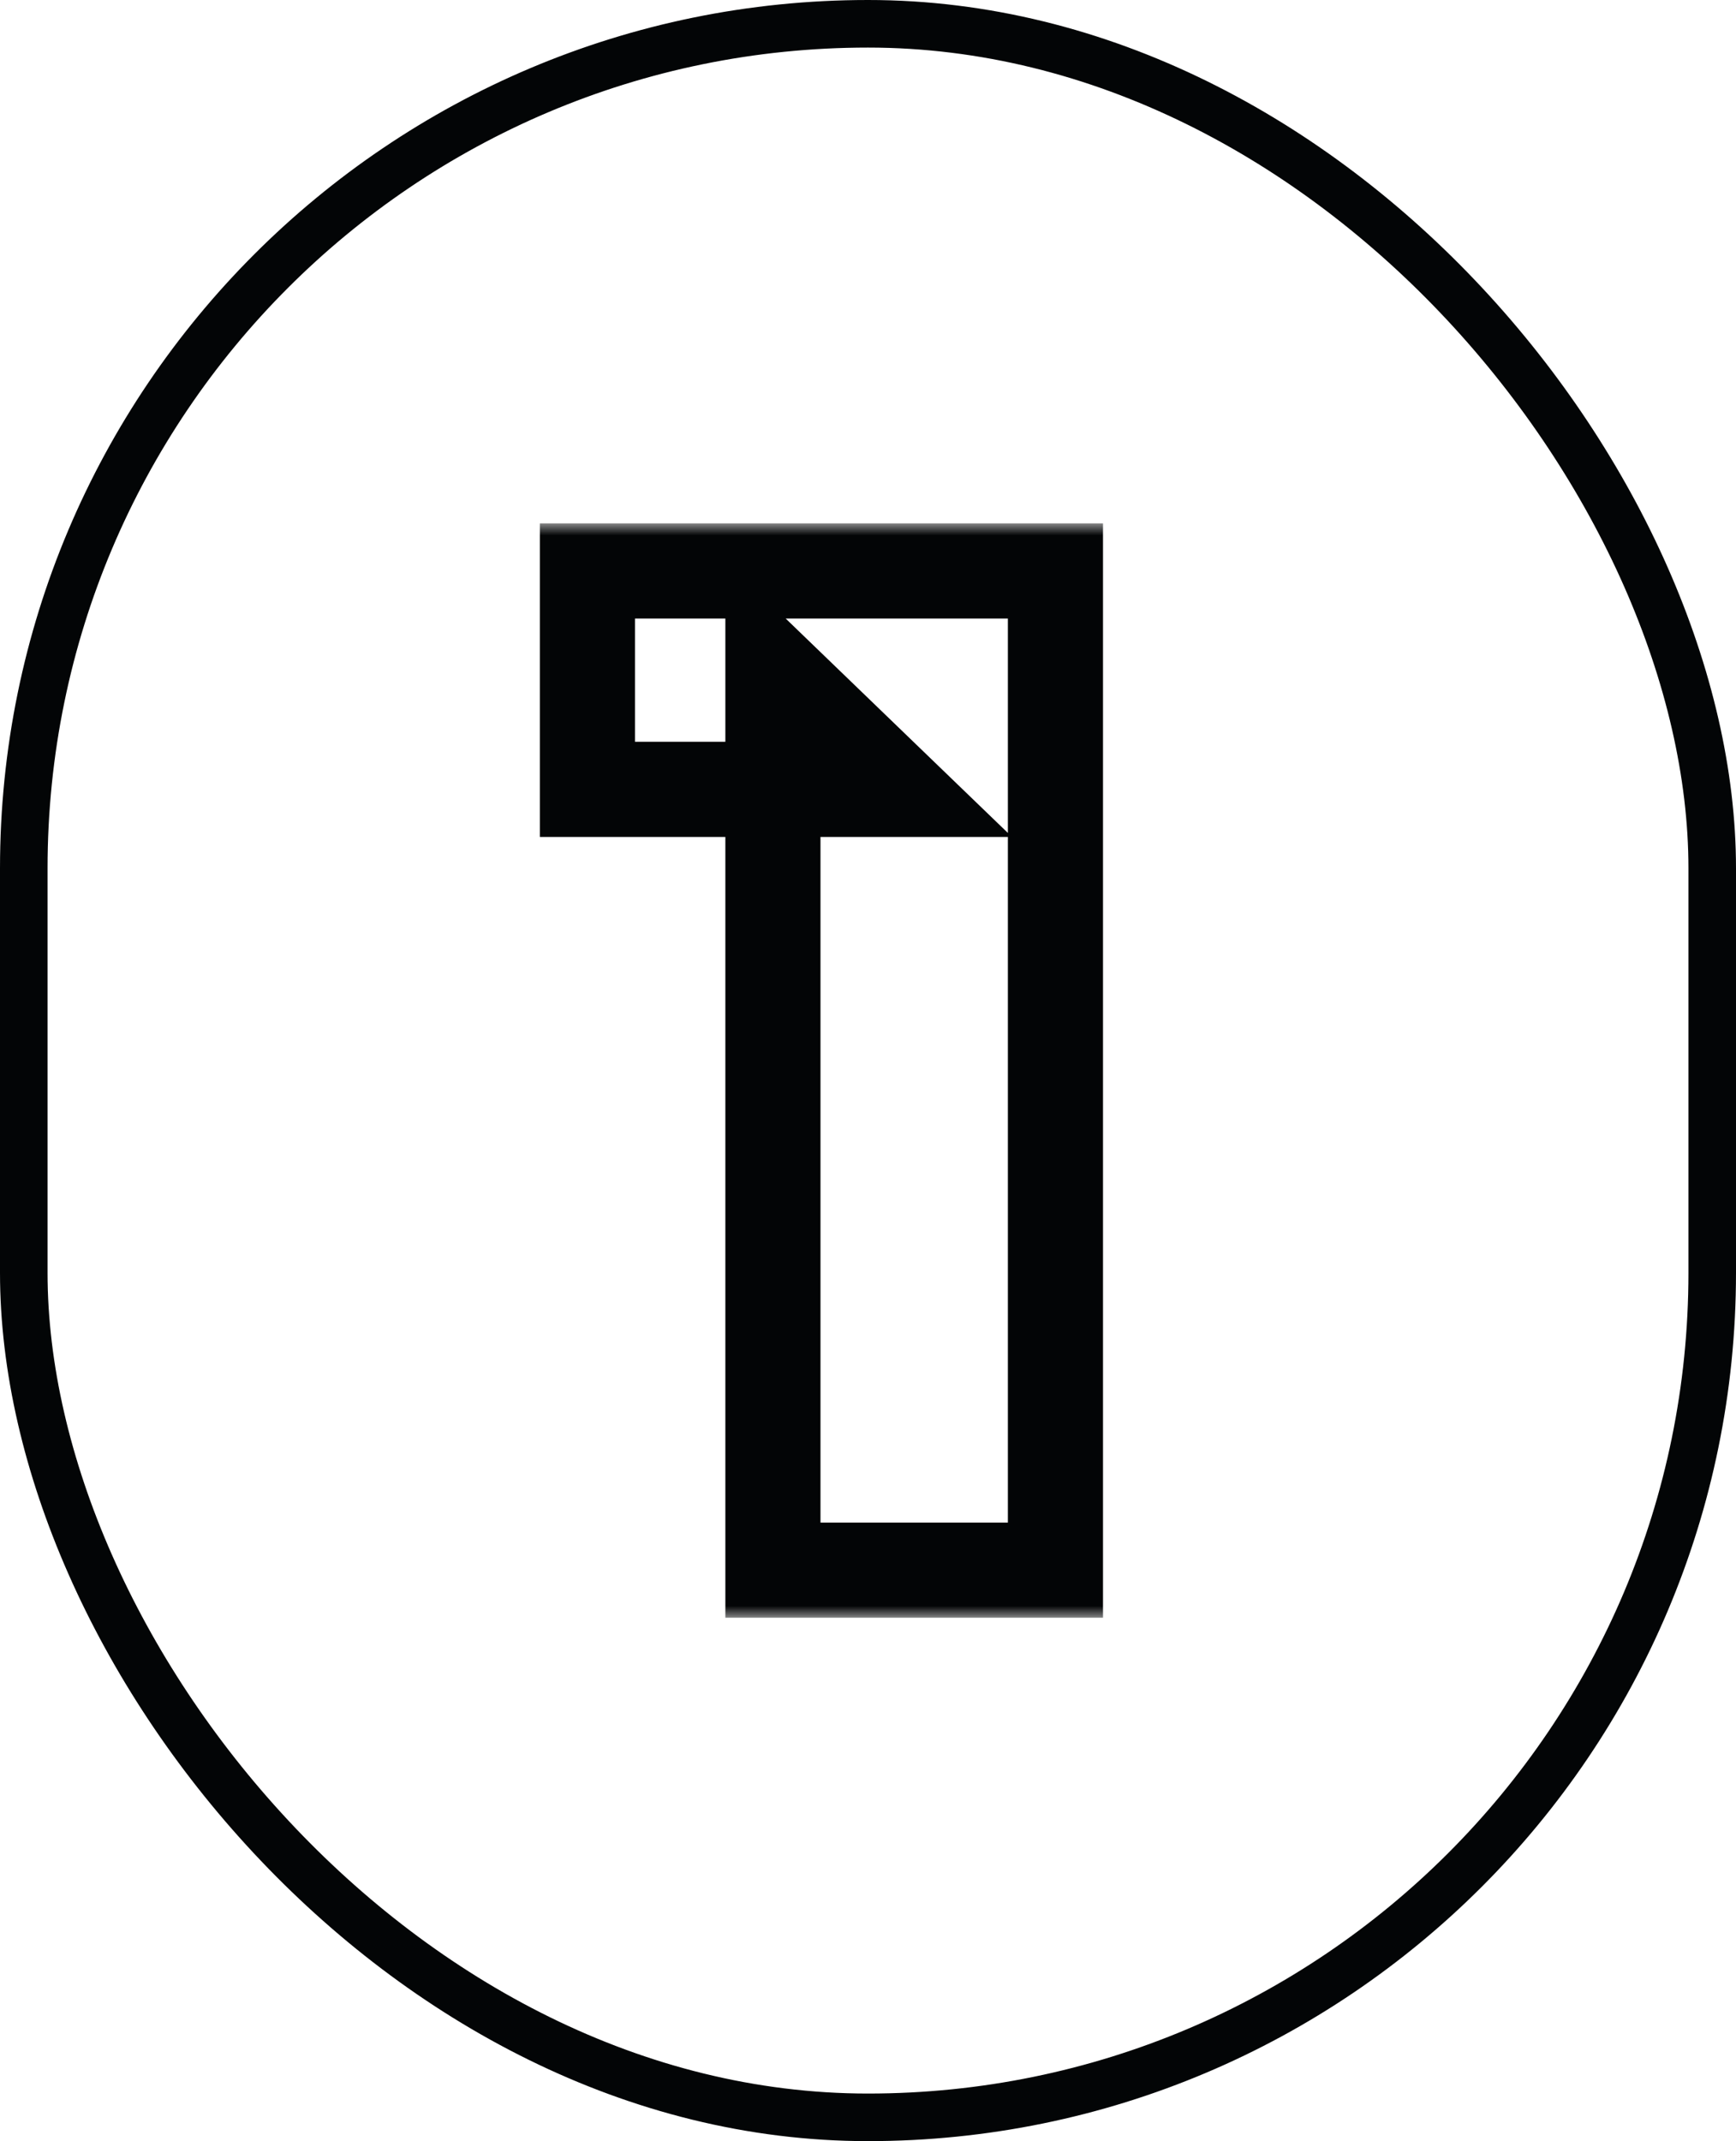 <?xml version="1.0" encoding="UTF-8"?> <svg xmlns="http://www.w3.org/2000/svg" width="73" height="90" viewBox="0 0 73 90" fill="none"><rect x="1" y="1" width="71" height="88" rx="35.5" stroke="#030506" stroke-width="2"></rect><mask id="path-2-outside-1_1705_365" maskUnits="userSpaceOnUse" x="22" y="22" width="25" height="46" fill="black"><rect fill="white" x="22" y="22" width="25" height="46"></rect><path d="M32.502 66V28.26L37.602 33.18H24.702V24H44.382V66H32.502Z"></path></mask><path d="M32.502 66H30.502V68H32.502V66ZM32.502 28.26L33.89 26.821L30.502 23.552V28.26H32.502ZM37.602 33.18V35.18H42.556L38.99 31.741L37.602 33.18ZM24.702 33.18H22.702V35.18H24.702V33.18ZM24.702 24V22H22.702V24H24.702ZM44.382 24H46.382V22H44.382V24ZM44.382 66V68H46.382V66H44.382ZM32.502 66H34.502V28.26H32.502H30.502V66H32.502ZM32.502 28.26L31.113 29.699L36.213 34.619L37.602 33.18L38.99 31.741L33.89 26.821L32.502 28.26ZM37.602 33.18V31.18H24.702V33.18V35.18H37.602V33.18ZM24.702 33.18H26.702V24H24.702H22.702V33.18H24.702ZM24.702 24V26H44.382V24V22H24.702V24ZM44.382 24H42.382V66H44.382H46.382V24H44.382ZM44.382 66V64H32.502V66V68H44.382V66Z" fill="#030506" mask="url(#path-2-outside-1_1705_365)"></path></svg> 